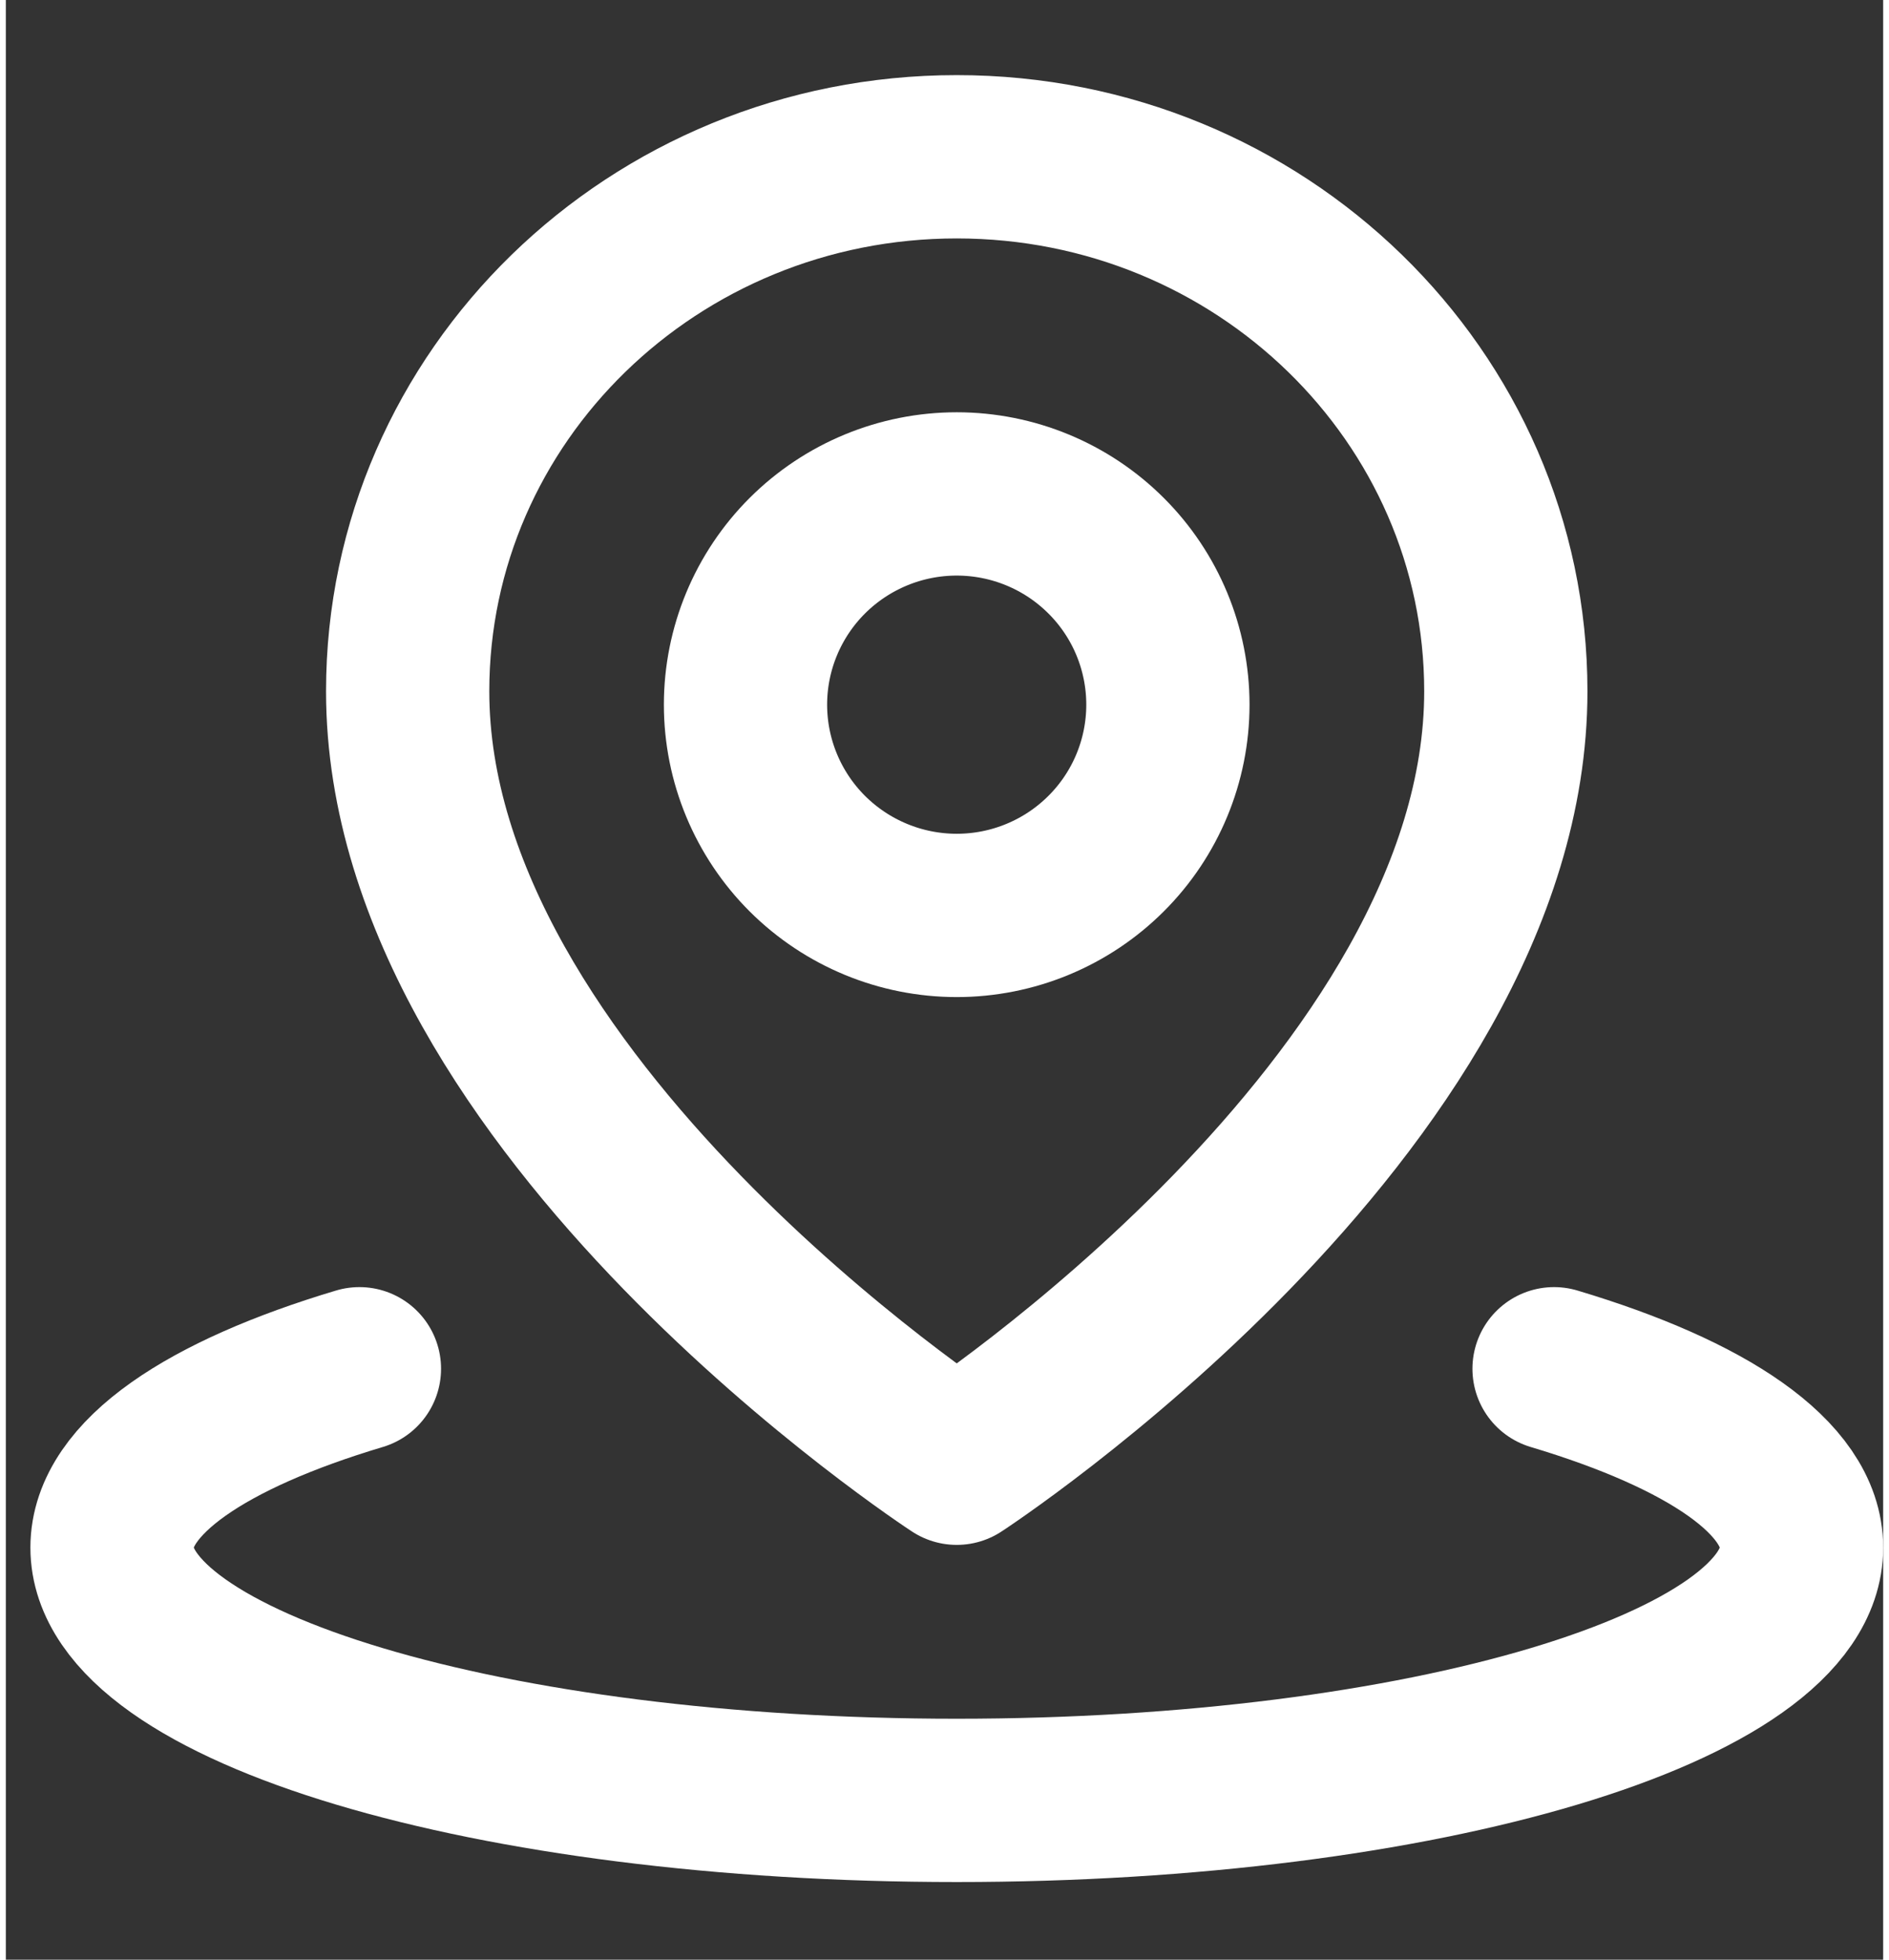 <svg width="27" height="28" viewBox="0 0 23 24" fill="none" xmlns="http://www.w3.org/2000/svg">
<rect x="0" y="0" width="23" height="24" fill="#333333" stroke="none"/>
<path d="M4.332 16.763C2.459 17.323 1.301 18.097 1.301 18.953C1.301 20.663 5.934 22.049 11.65 22.049C17.366 22.049 22 20.663 22 18.953C22 18.097 20.841 17.323 18.968 16.763" stroke="white" stroke-width="2" stroke-linecap="round" stroke-linejoin="round"/>
<path d="M11.65 17.92C11.65 17.92 18.377 13.535 18.377 8.466C18.377 4.851 15.366 1.92 11.65 1.92C7.935 1.92 4.923 4.851 4.923 8.466C4.923 13.535 11.65 17.92 11.65 17.92Z" stroke="white" stroke-width="2" stroke-linejoin="round"/>
<path d="M11.65 11.211C12.336 11.211 12.994 10.939 13.479 10.455C13.965 9.971 14.237 9.314 14.237 8.63C14.237 7.946 13.965 7.289 13.479 6.805C12.994 6.321 12.336 6.049 11.65 6.049C10.964 6.049 10.306 6.321 9.82 6.805C9.335 7.289 9.062 7.946 9.062 8.63C9.062 9.314 9.335 9.971 9.82 10.455C10.306 10.939 10.964 11.211 11.65 11.211Z" stroke="white" stroke-width="2" stroke-linejoin="round"/>
</svg>
